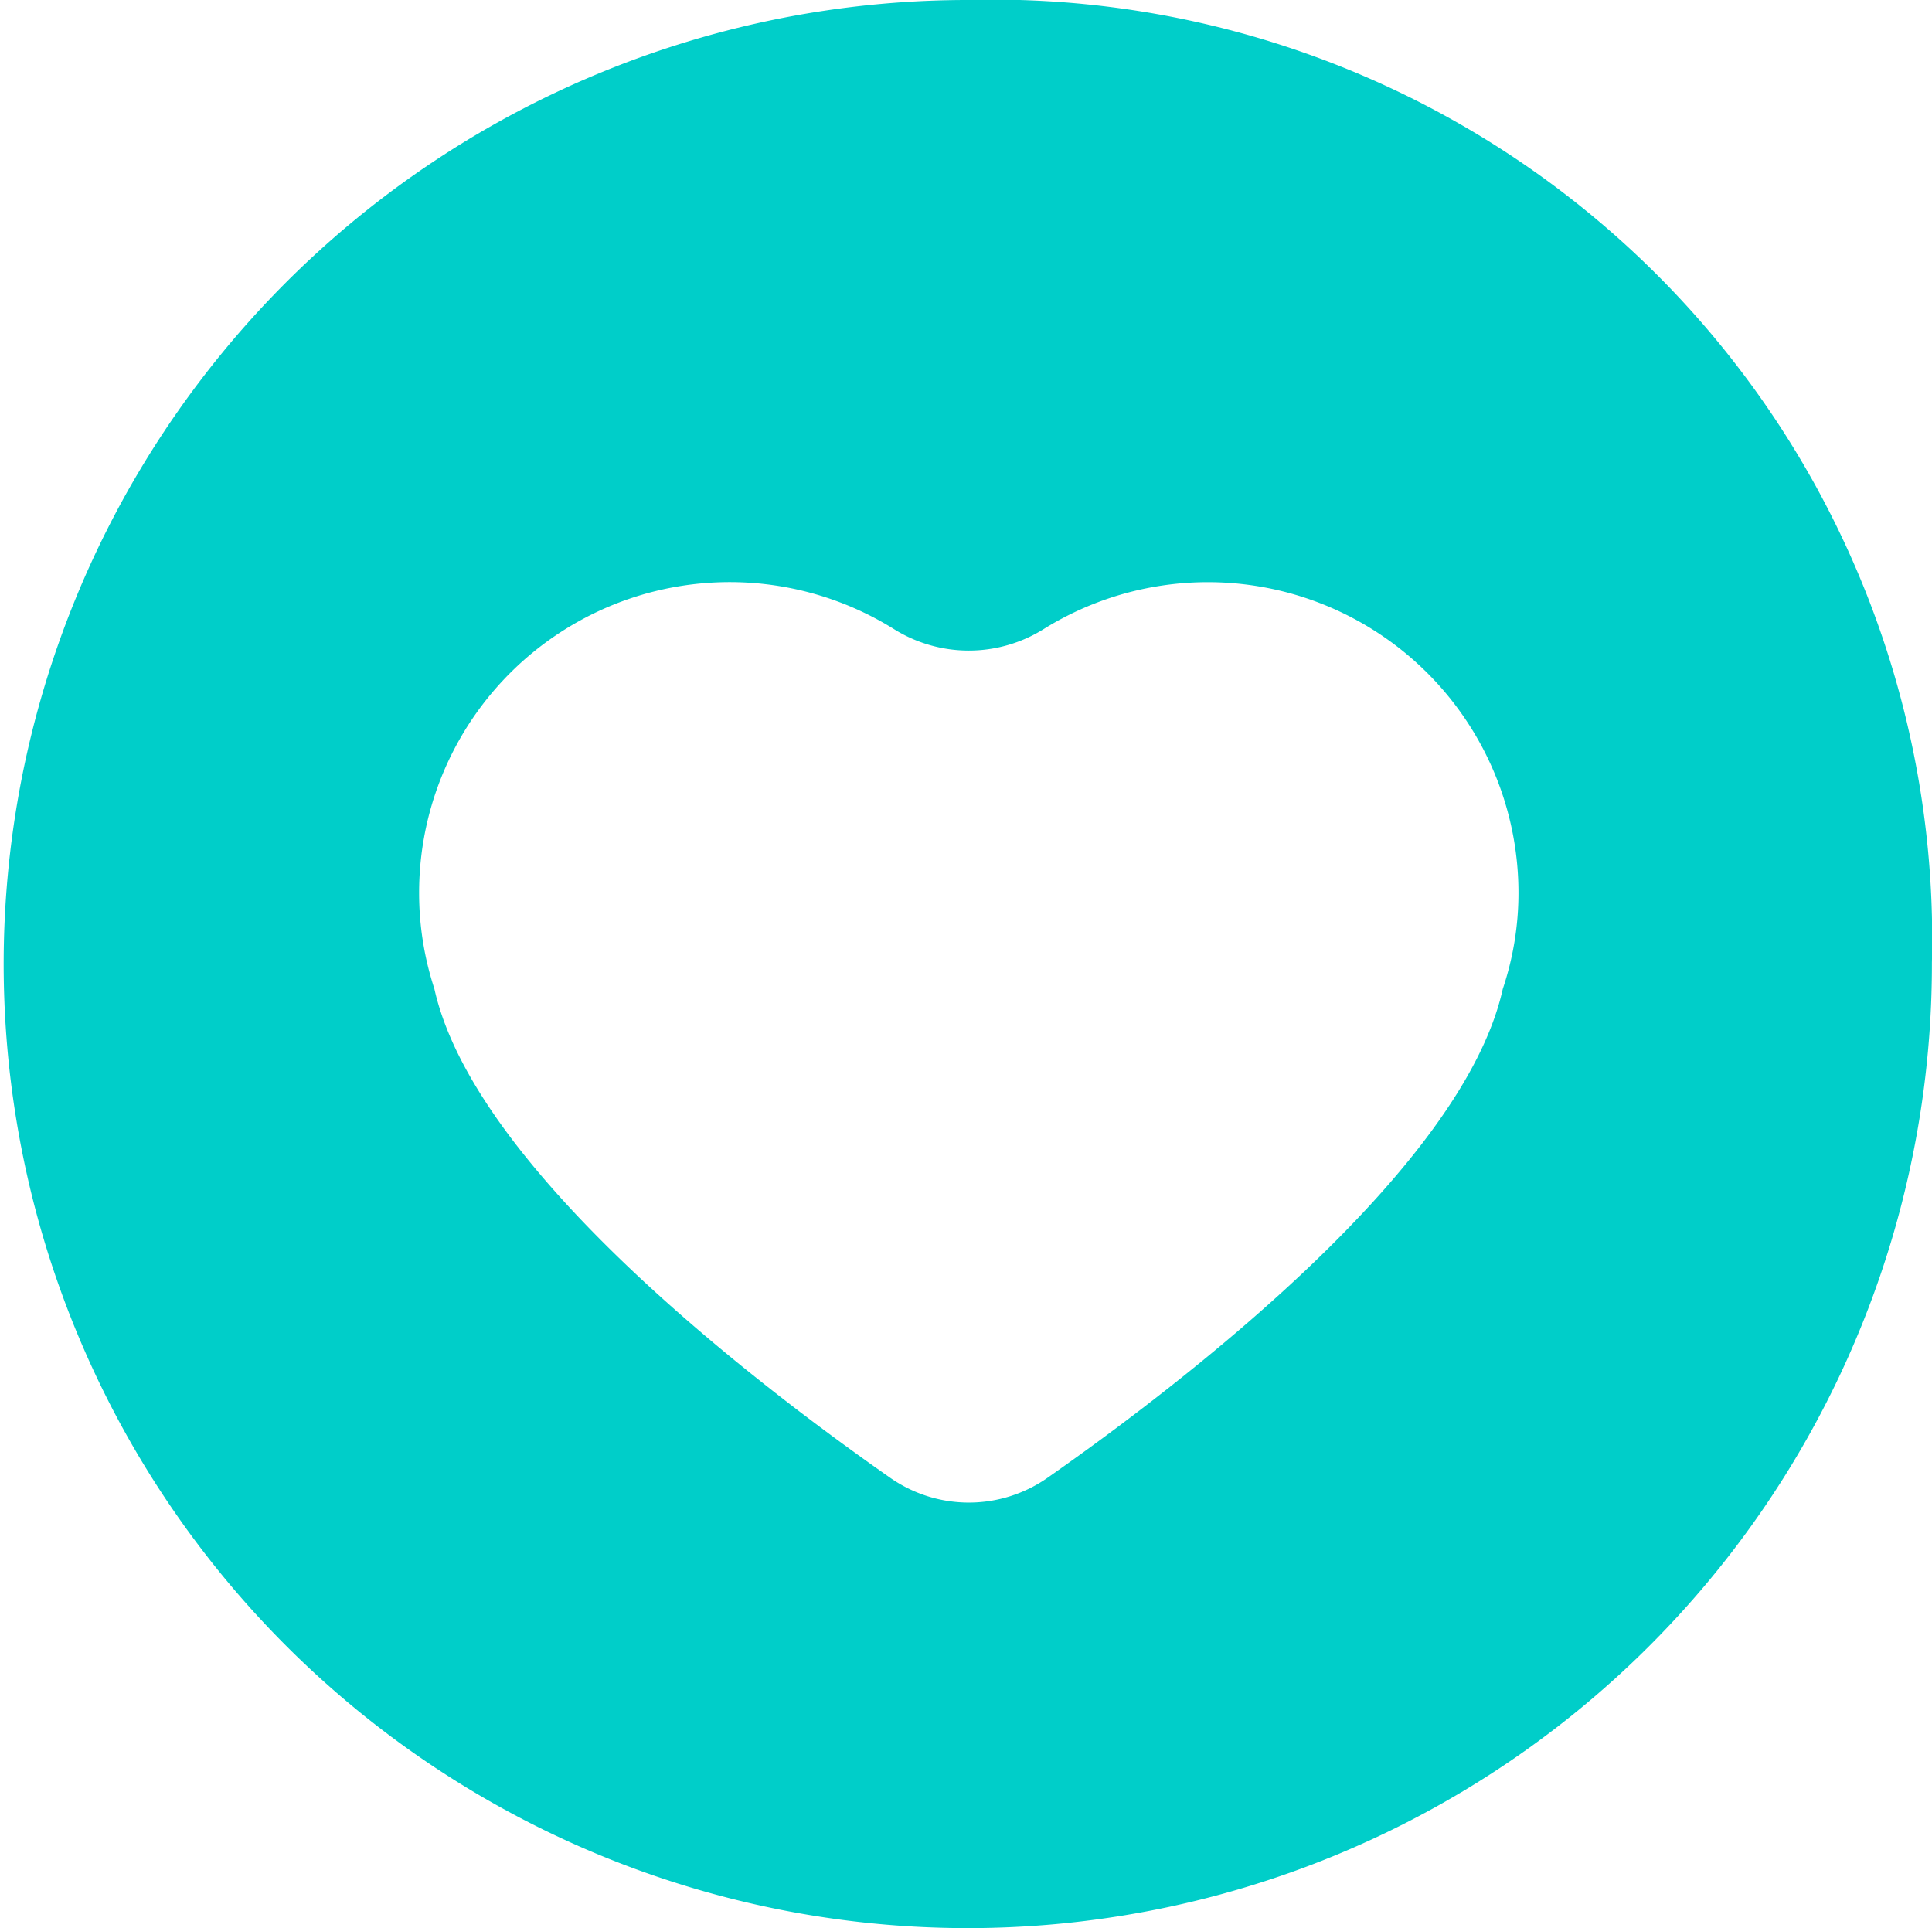 <svg xmlns="http://www.w3.org/2000/svg" width="26.331" height="26.281" viewBox="0 0 26.331 26.281"><defs><style>.a{fill:#00cec9;}</style></defs><g transform="translate(-143 -4691.772)"><path class="a" d="M551.645,391.01a13.14,13.14,0,1,0,13.165,13.116A12.805,12.805,0,0,0,551.645,391.01Zm7.316,13.48c-.54,2.433-4.313,5.337-6.2,6.659a1.87,1.87,0,0,1-2.153,0c-1.893-1.325-5.668-4.229-6.208-6.662a4.187,4.187,0,0,1-.208-1.306,4.233,4.233,0,0,1,6.466-3.6,1.923,1.923,0,0,0,2.051,0,4.234,4.234,0,0,1,6.466,3.6A4.118,4.118,0,0,1,558.961,404.49Z" transform="translate(-395.48 4300.762)"/></g></svg>